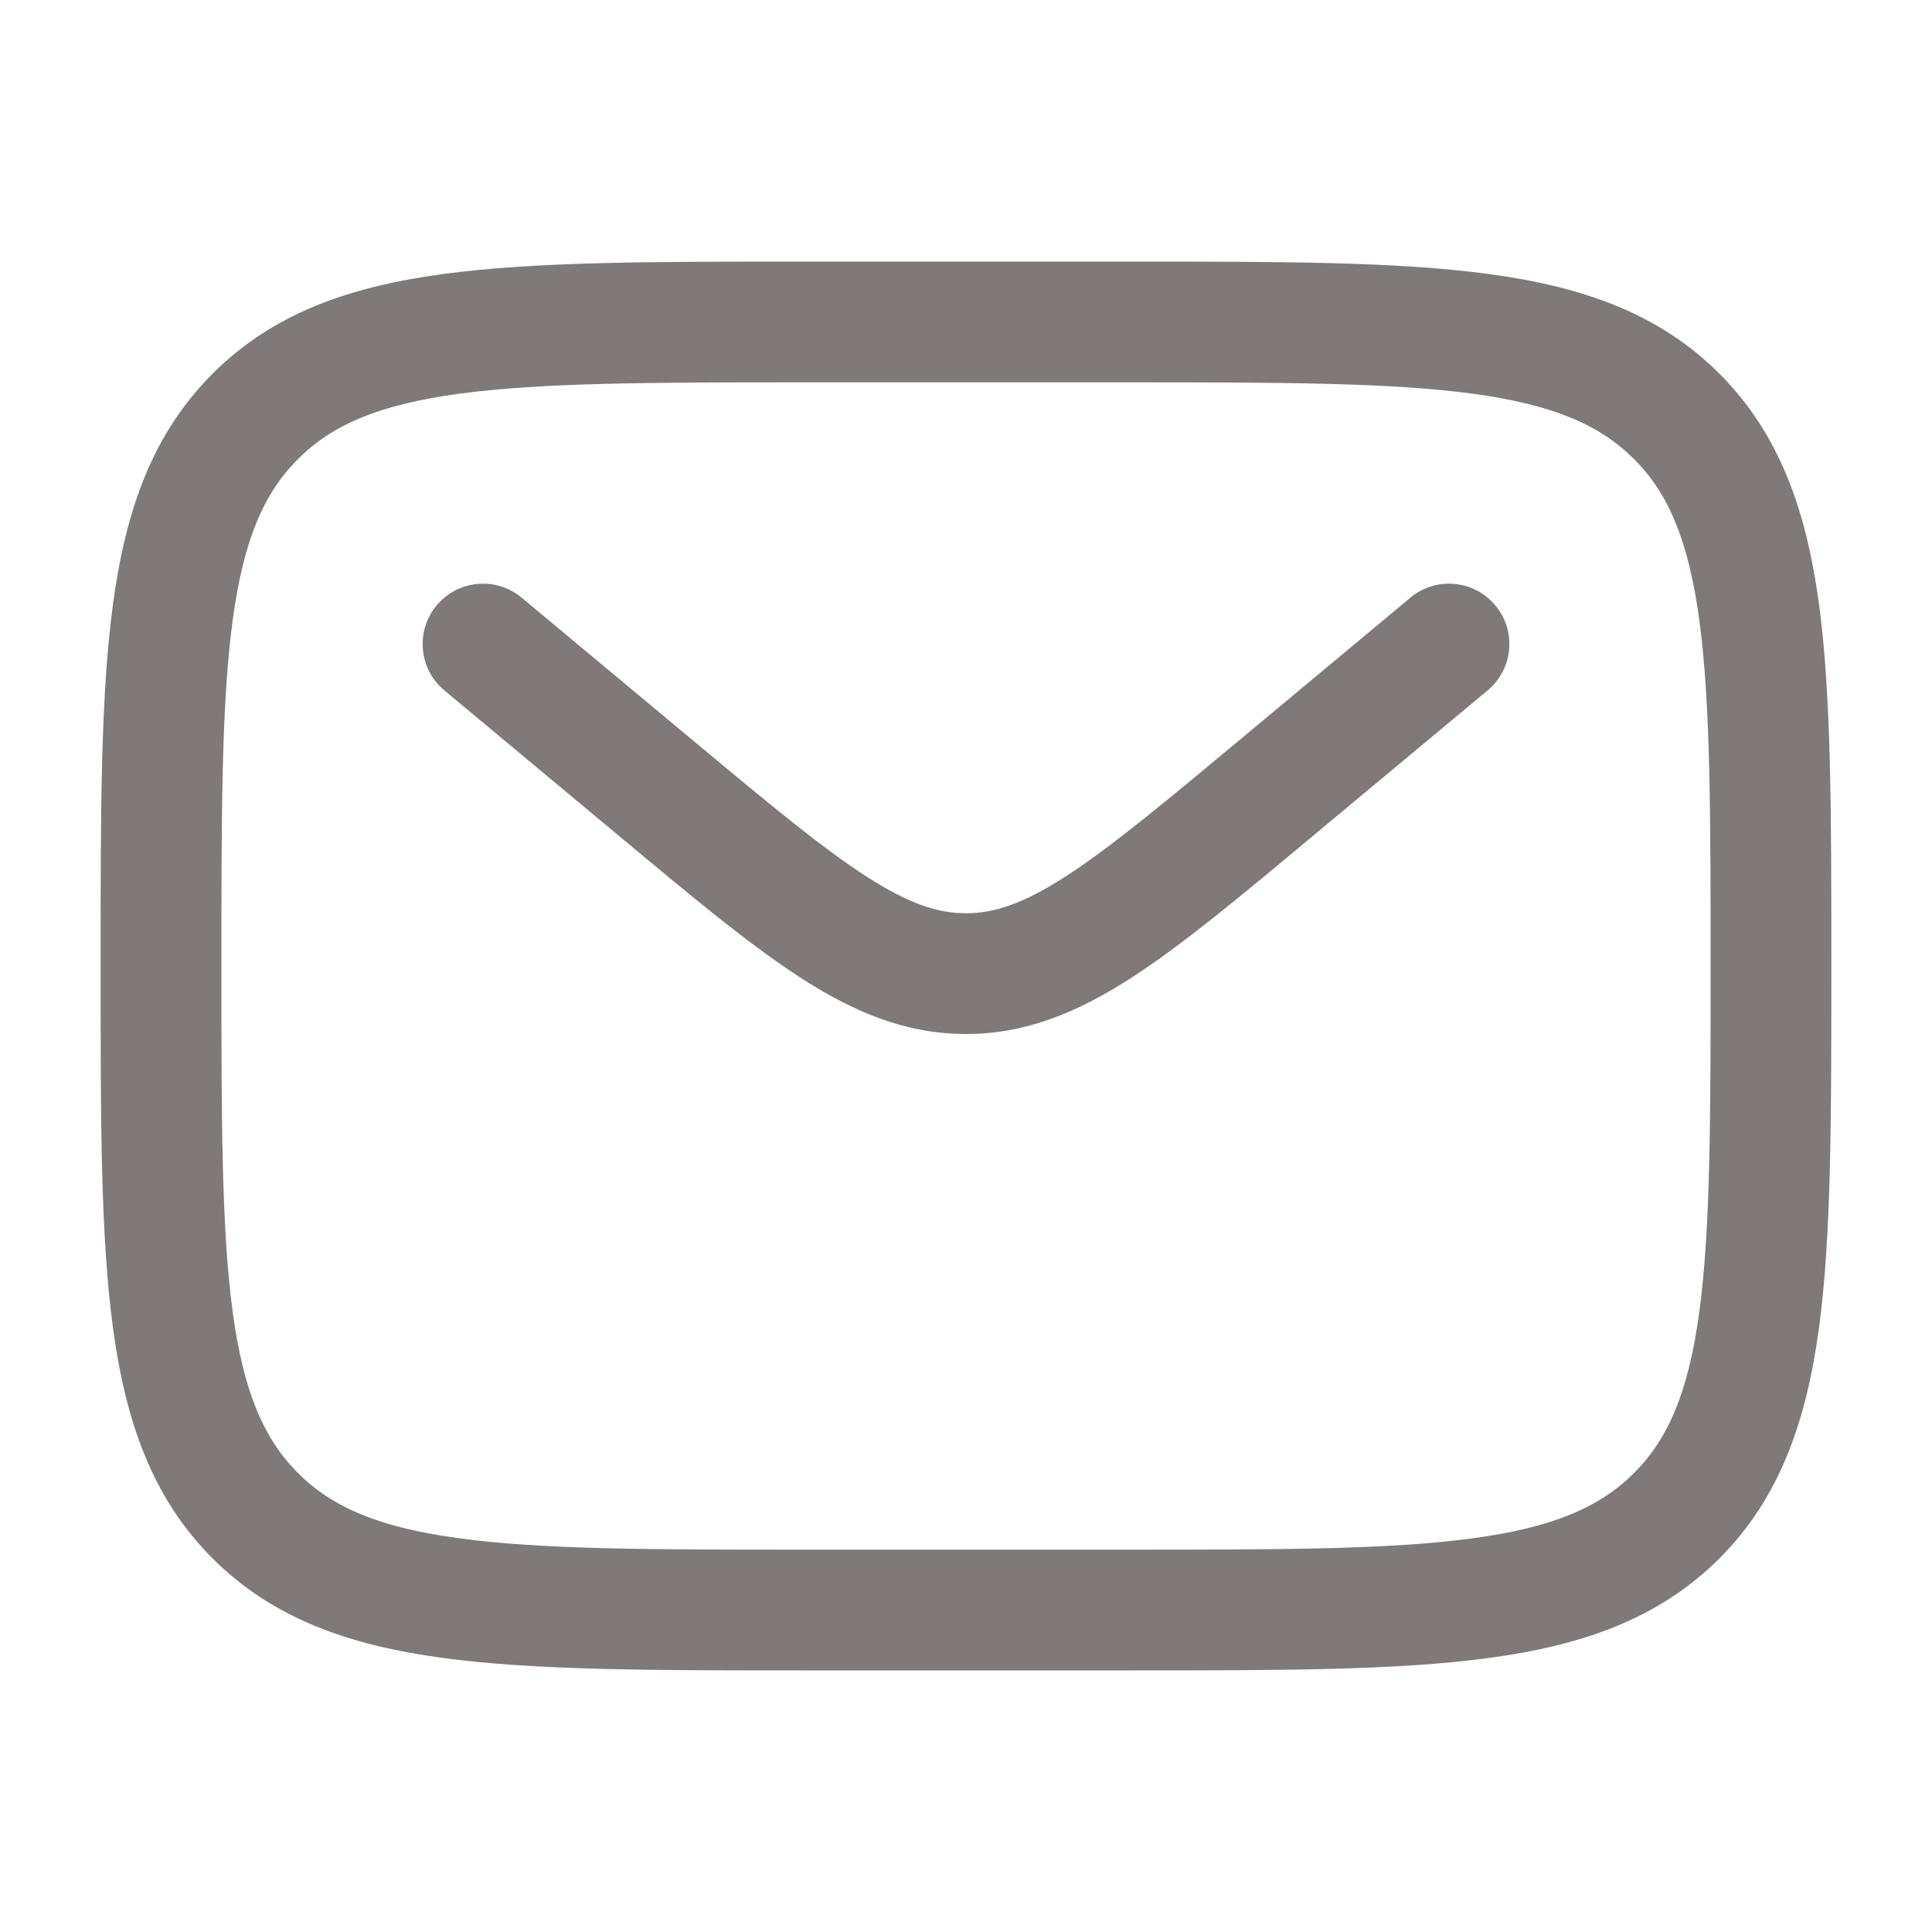 <?xml version="1.0" encoding="UTF-8"?> <svg xmlns="http://www.w3.org/2000/svg" width="20" height="20" viewBox="0 0 20 20" fill="none"><path fill-rule="evenodd" clip-rule="evenodd" d="M8.286 2.708H11.713C13.245 2.708 14.458 2.708 15.407 2.836C16.384 2.967 17.175 3.244 17.799 3.868C18.422 4.492 18.699 5.282 18.831 6.259C18.958 7.209 18.958 8.422 18.958 9.953V10.047C18.958 11.579 18.958 12.792 18.831 13.741C18.699 14.718 18.422 15.509 17.799 16.133C17.175 16.756 16.384 17.033 15.407 17.164C14.458 17.292 13.245 17.292 11.713 17.292H8.286C6.755 17.292 5.542 17.292 4.592 17.164C3.615 17.033 2.825 16.756 2.201 16.133C1.577 15.509 1.3 14.718 1.169 13.741C1.041 12.792 1.041 11.579 1.042 10.047V9.953C1.041 8.422 1.041 7.209 1.169 6.259C1.3 5.282 1.577 4.492 2.201 3.868C2.825 3.244 3.615 2.967 4.592 2.836C5.542 2.708 6.755 2.708 8.286 2.708ZM4.759 4.075C3.92 4.188 3.437 4.399 3.085 4.752C2.732 5.104 2.521 5.587 2.408 6.426C2.293 7.282 2.292 8.411 2.292 10C2.292 11.589 2.293 12.718 2.408 13.575C2.521 14.413 2.732 14.896 3.085 15.249C3.437 15.601 3.92 15.813 4.759 15.925C5.615 16.041 6.744 16.042 8.333 16.042H11.666C13.255 16.042 14.384 16.041 15.241 15.925C16.079 15.813 16.562 15.601 16.915 15.249C17.268 14.896 17.479 14.413 17.592 13.575C17.707 12.718 17.708 11.589 17.708 10C17.708 8.411 17.707 7.282 17.592 6.426C17.479 5.587 17.268 5.104 16.915 4.752C16.562 4.399 16.079 4.188 15.241 4.075C14.384 3.96 13.255 3.958 11.666 3.958H8.333C6.744 3.958 5.615 3.96 4.759 4.075ZM4.52 6.267C4.741 6.002 5.135 5.966 5.4 6.187L7.199 7.686C7.976 8.334 8.516 8.782 8.972 9.075C9.413 9.359 9.712 9.454 10 9.454C10.287 9.454 10.587 9.359 11.028 9.075C11.483 8.782 12.023 8.334 12.801 7.686L14.6 6.187C14.865 5.966 15.259 6.002 15.48 6.267C15.701 6.532 15.665 6.926 15.4 7.147L13.569 8.672C12.831 9.288 12.232 9.787 11.704 10.127C11.153 10.481 10.617 10.704 10 10.704C9.382 10.704 8.846 10.481 8.296 10.127C7.767 9.787 7.169 9.288 6.43 8.672L4.6 7.147C4.335 6.926 4.299 6.532 4.52 6.267Z" fill="#80797A"></path></svg> 